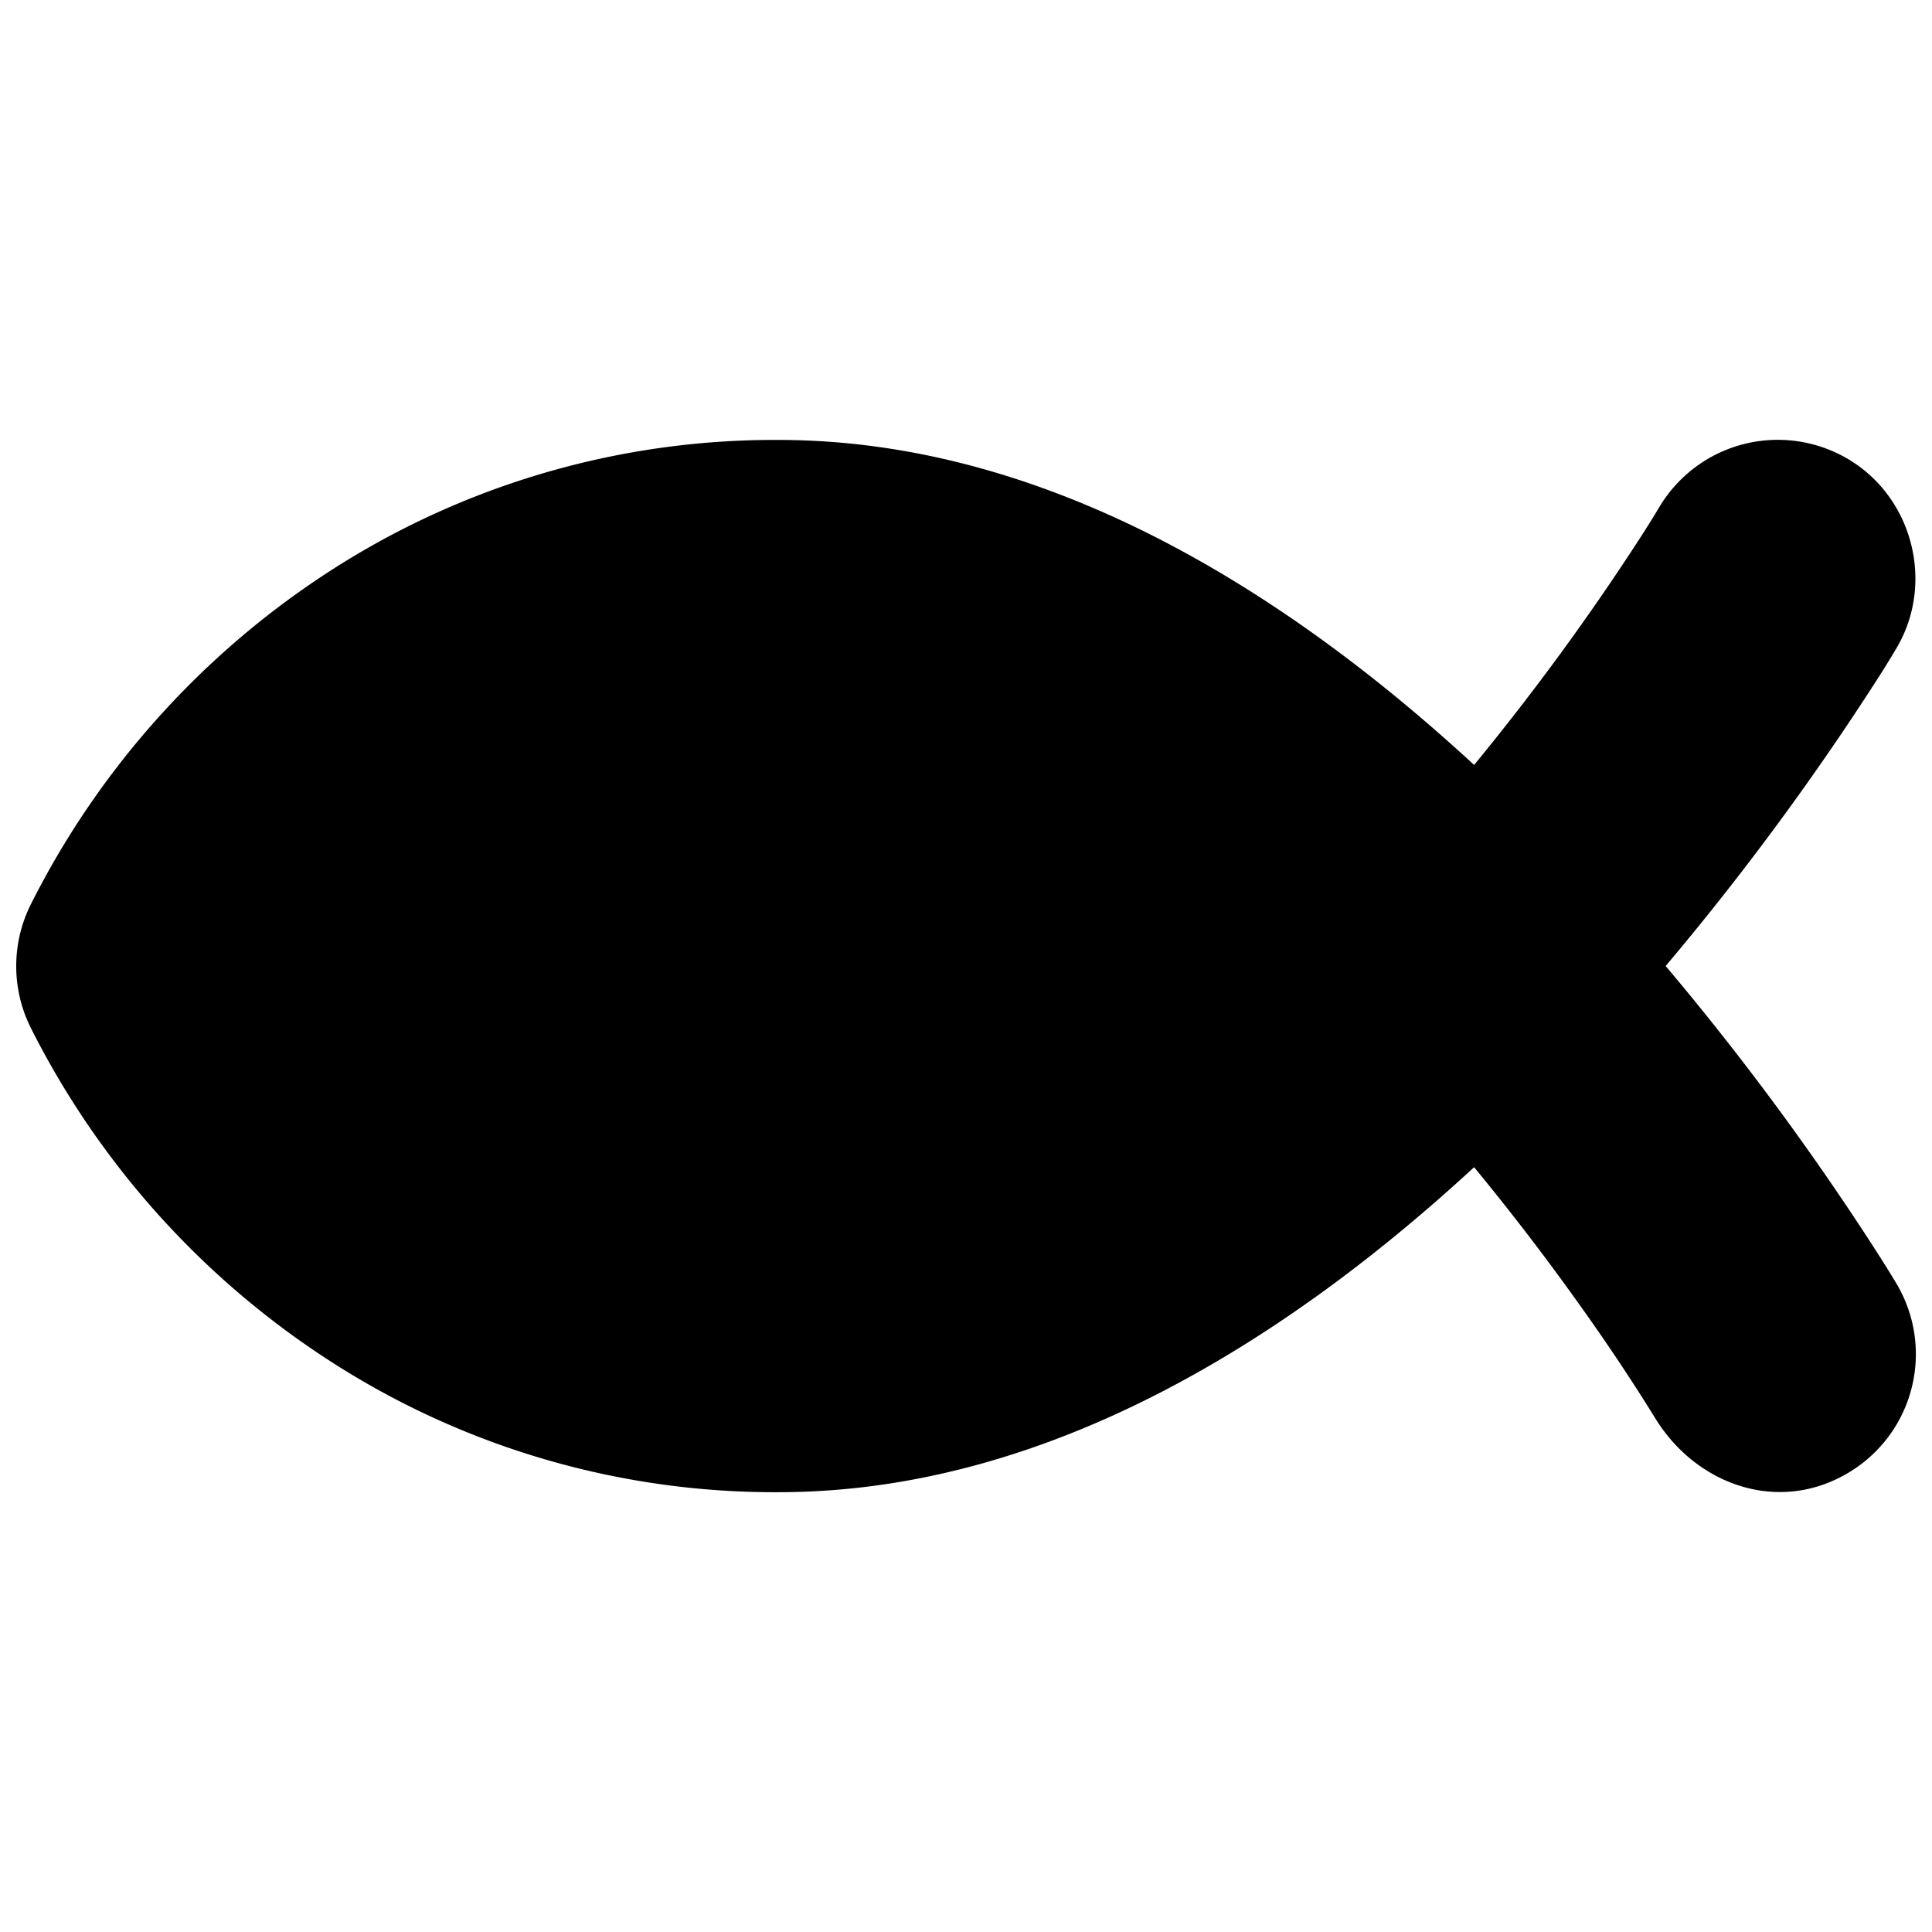 <?xml version="1.0" encoding="utf-8"?>
<!-- Generator: www.svgicons.com -->
<svg xmlns="http://www.w3.org/2000/svg" width="800" height="800" viewBox="0 0 14 14">
<path fill="currentColor" d="M13.574 4.968A19.931 19.931 0 0 1 12.07 7a19.931 19.931 0 0 1 1.504 2.032c.058.09.115.18.17.272a1 1 0 0 1-.353 1.37c-.511.302-1.106.081-1.399-.401a14.644 14.644 0 0 0-.506-.762a17.983 17.983 0 0 0-.804-1.053c-1.308 1.206-3.056 2.353-5.036 2.355a5.935 5.935 0 0 1-3.175-.9A6.178 6.178 0 0 1 .225 7.452a1 1 0 0 1 0-.902a6.178 6.178 0 0 1 2.246-2.463a5.935 5.935 0 0 1 3.175-.899c1.98.002 3.728 1.149 5.036 2.355A17.99 17.99 0 0 0 11.89 3.89c.045-.07.089-.14.132-.212a1 1 0 0 1 1.369-.352c.471.278.63.902.351 1.372a7.57 7.57 0 0 1-.168.27"/>
</svg>
